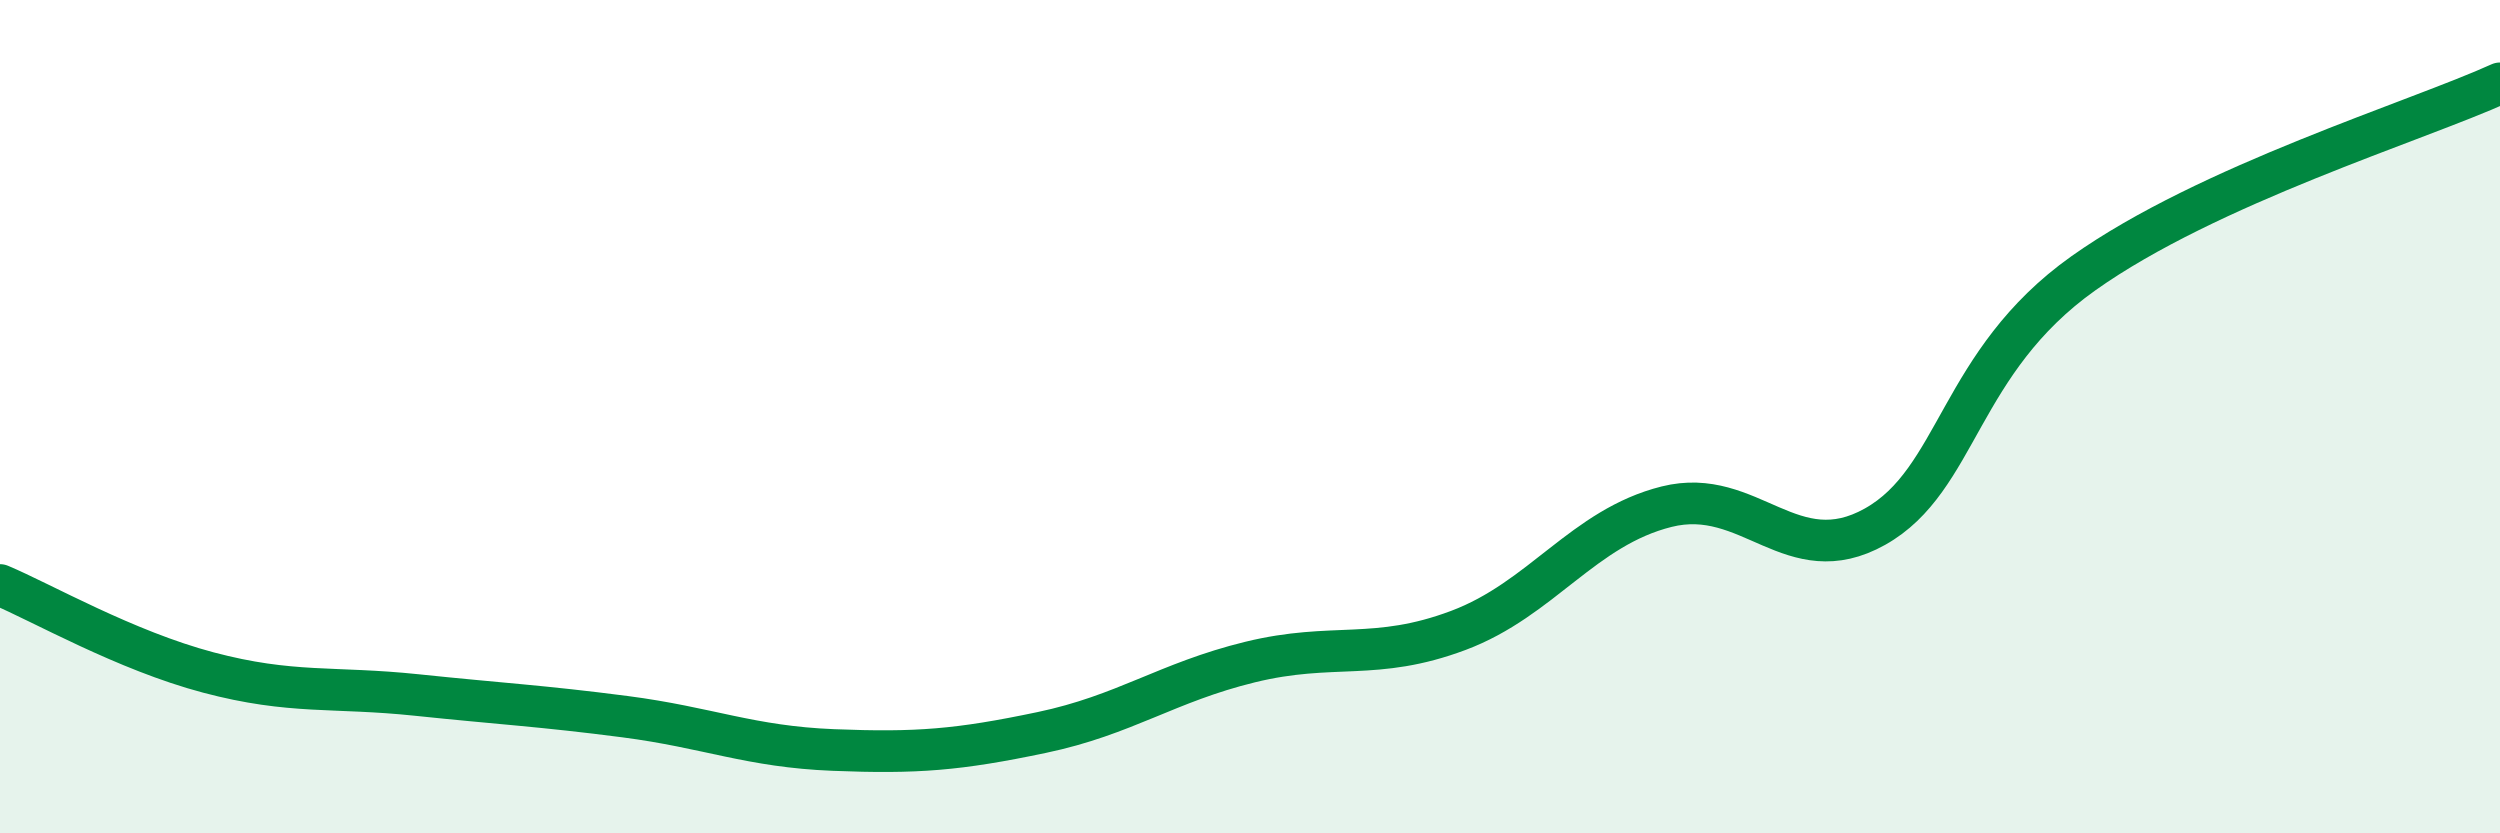 
    <svg width="60" height="20" viewBox="0 0 60 20" xmlns="http://www.w3.org/2000/svg">
      <path
        d="M 0,14.04 C 1,14.46 3,15.61 5,16.14 C 7,16.67 8,16.47 10,16.68 C 12,16.89 13,16.94 15,17.2 C 17,17.46 18,17.92 20,18 C 22,18.08 23,18 25,17.58 C 27,17.16 28,16.38 30,15.89 C 32,15.4 33,15.88 35,15.13 C 37,14.38 38,12.66 40,12.16 C 42,11.66 43,13.76 45,12.64 C 47,11.52 47,8.69 50,6.56 C 53,4.43 58,2.91 60,2L60 20L0 20Z"
        fill="#008740"
        opacity="0.1"
        stroke-linecap="round"
        stroke-linejoin="round"
      />
      <path
        d="M 0,14.04 C 1,14.46 3,15.61 5,16.14 C 7,16.67 8,16.47 10,16.68 C 12,16.89 13,16.94 15,17.2 C 17,17.46 18,17.92 20,18 C 22,18.08 23,18 25,17.58 C 27,17.16 28,16.38 30,15.89 C 32,15.4 33,15.88 35,15.13 C 37,14.38 38,12.66 40,12.16 C 42,11.66 43,13.76 45,12.64 C 47,11.52 47,8.69 50,6.56 C 53,4.43 58,2.91 60,2"
        stroke="#008740"
        stroke-width="1"
        fill="none"
        stroke-linecap="round"
        stroke-linejoin="round"
      />
    </svg>
  